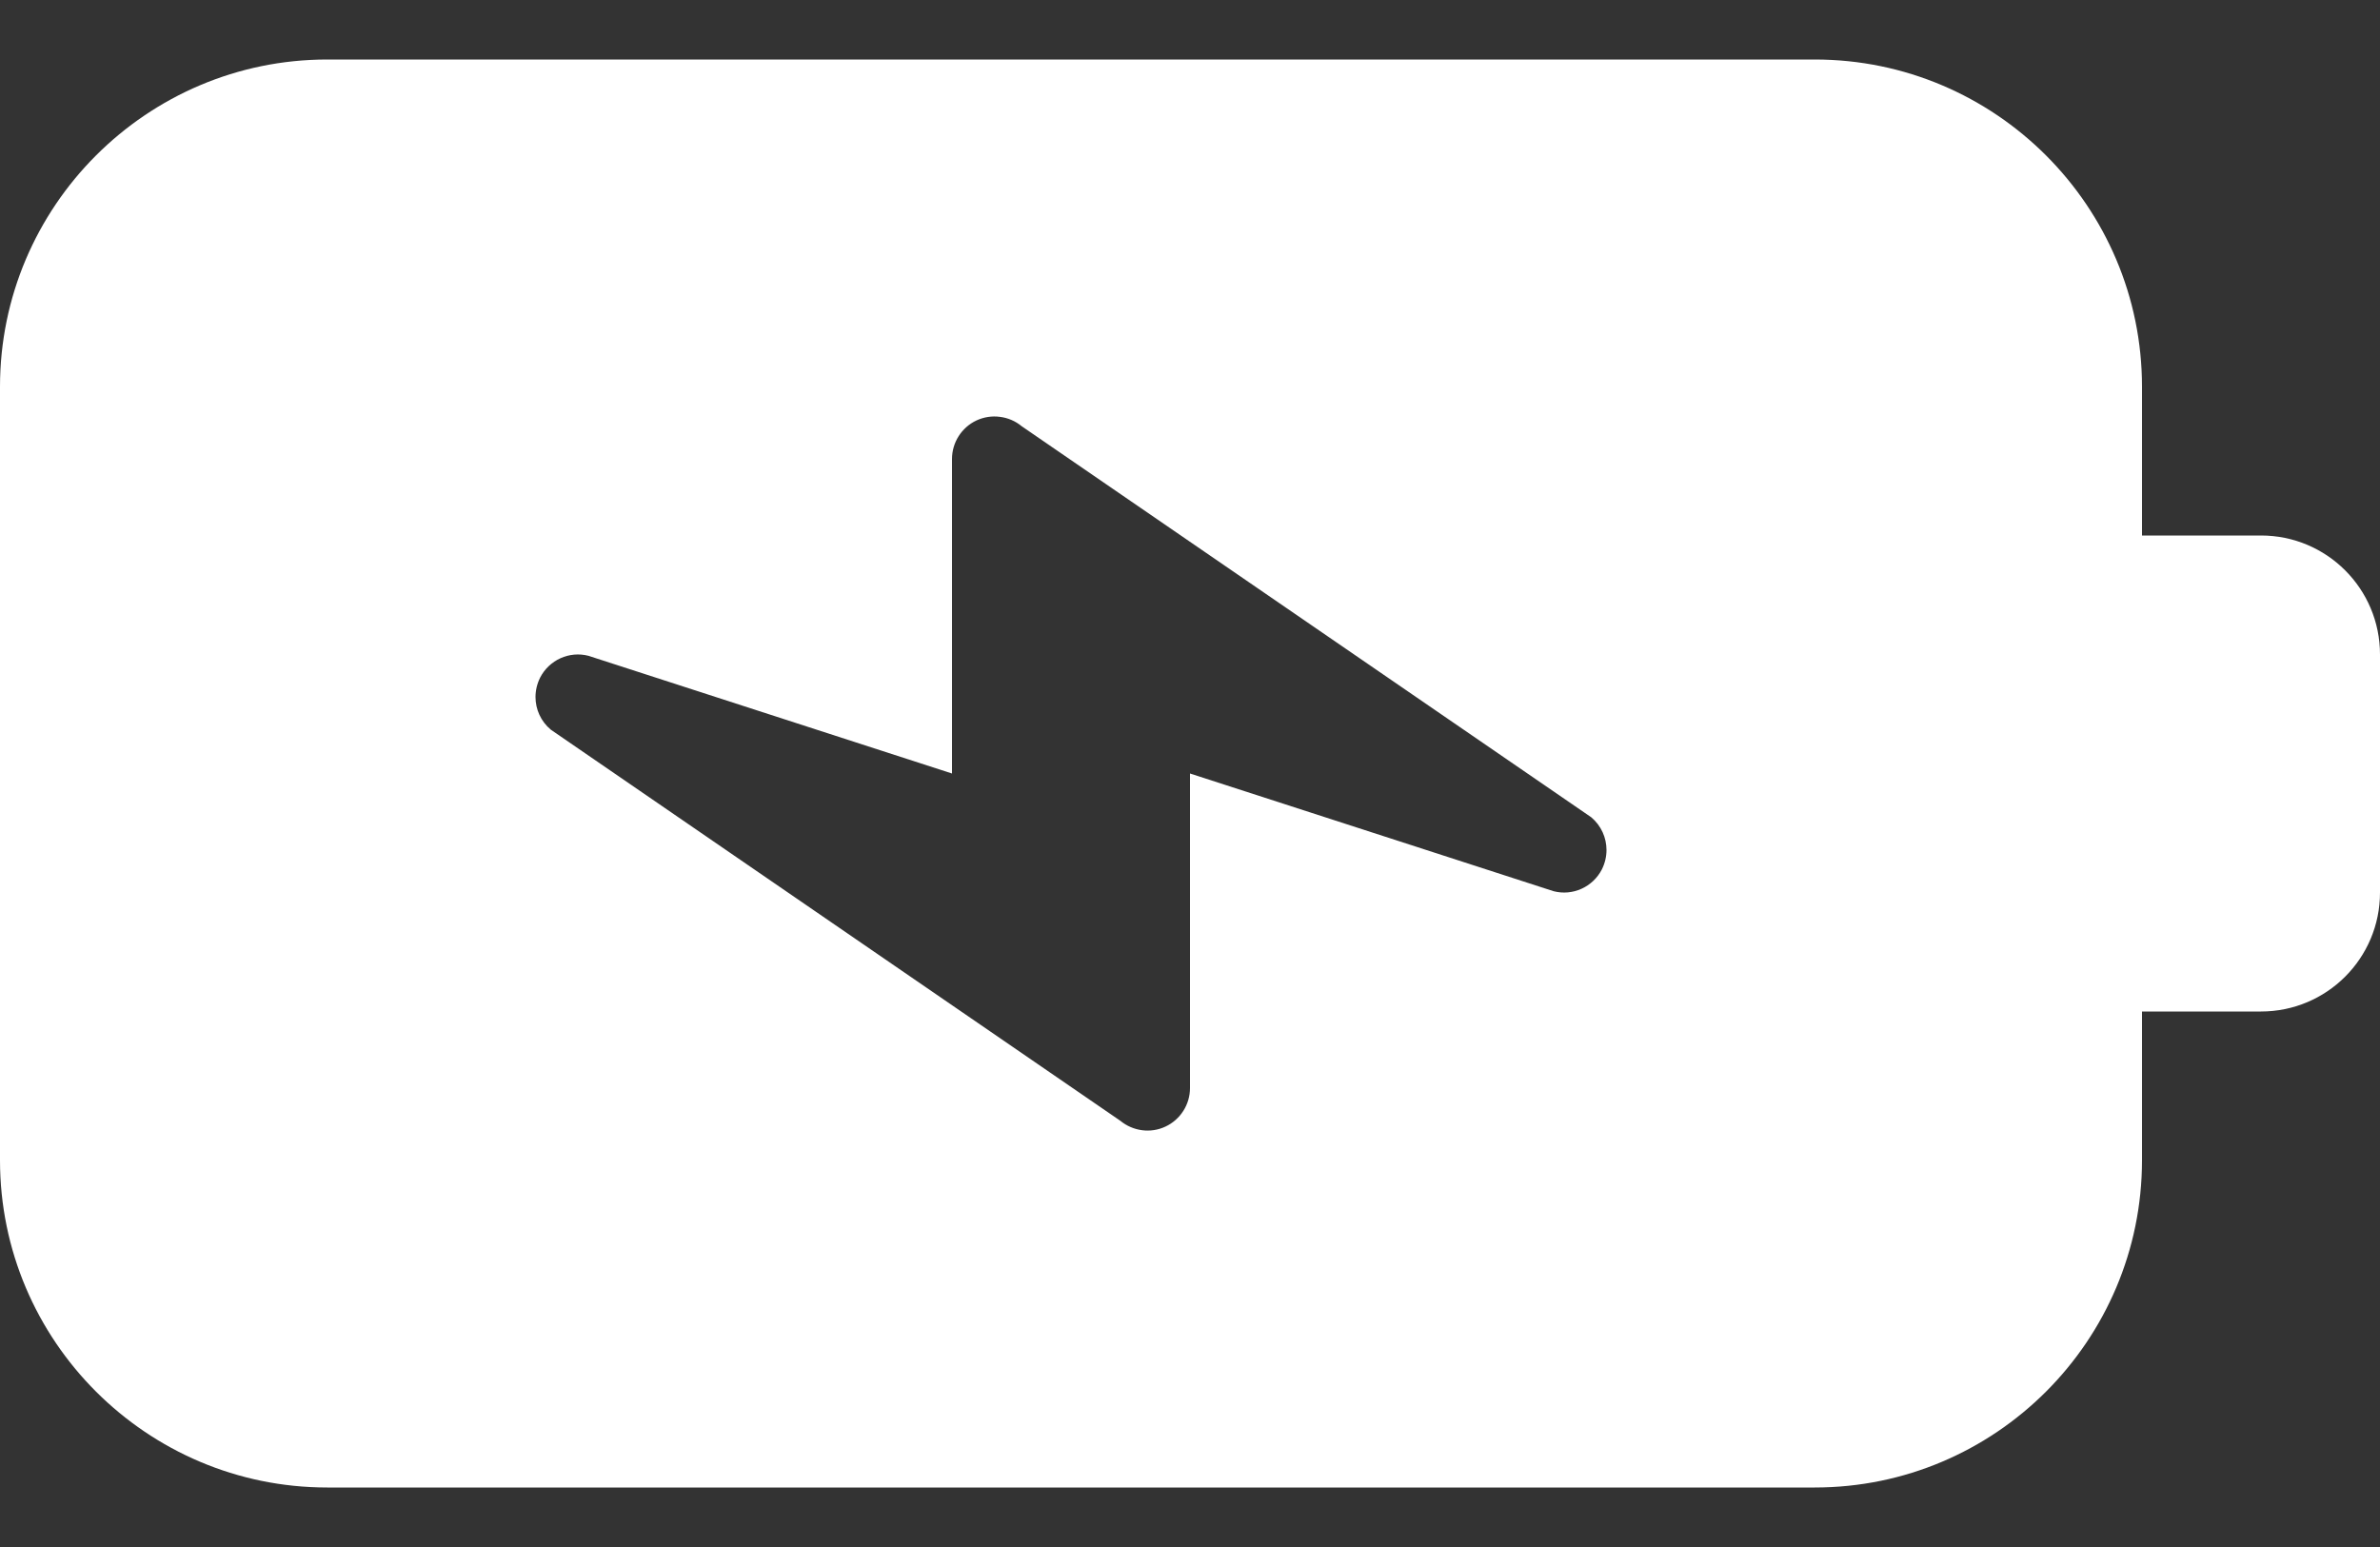 <svg width="20" height="13" viewBox="0 0 20 13" fill="none" xmlns="http://www.w3.org/2000/svg">
<rect x="0" y="0" width="20" height="13" fill="#333333" stroke="none"/>
<path d="M2.75 0.5C1.234 0.5 0 1.734 0 3.25V9.75C0 11.267 1.234 12.5 2.75 12.5H15.25C16.767 12.5 18 11.267 18 9.75V8.5H19C19.552 8.5 20 8.053 20 7.5V5.5C20 4.947 19.552 4.5 19 4.5H18V3.25C18 1.734 16.767 0.5 15.25 0.5H2.75ZM8.403 3.503C8.469 3.511 8.533 3.538 8.586 3.582L13.372 6.868C13.455 6.938 13.5 7.039 13.5 7.143C13.5 7.198 13.487 7.254 13.461 7.306C13.385 7.454 13.216 7.531 13.055 7.489L10 6.5V9.143C10 9.281 9.92 9.408 9.794 9.467C9.669 9.526 9.521 9.506 9.414 9.418L4.629 6.132C4.545 6.062 4.5 5.961 4.5 5.857C4.5 5.802 4.513 5.746 4.539 5.694C4.615 5.546 4.784 5.469 4.945 5.511L8 6.5V3.857C8 3.719 8.08 3.592 8.206 3.533C8.269 3.504 8.337 3.494 8.403 3.503Z" fill="white"/>
</svg>
